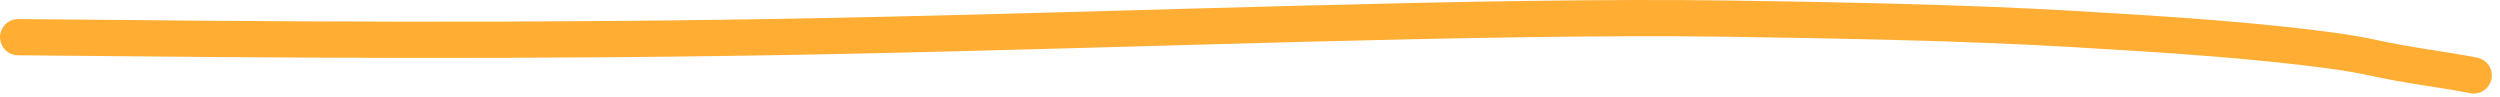<?xml version="1.0" encoding="UTF-8"?> <svg xmlns="http://www.w3.org/2000/svg" width="207" height="8" viewBox="0 0 207 8" fill="none"><path d="M1.5 3.078C22.622 3.281 43.745 3.485 68.945 2.98C94.144 2.475 122.781 1.257 143.119 1.543C163.457 1.829 169.5 2.258 177.324 2.745C185.337 3.244 193.016 4.016 196.324 4.745C199.632 5.475 202.324 5.745 204.824 6.245" stroke="#FFAD33" stroke-width="3" stroke-linecap="round"></path></svg> 